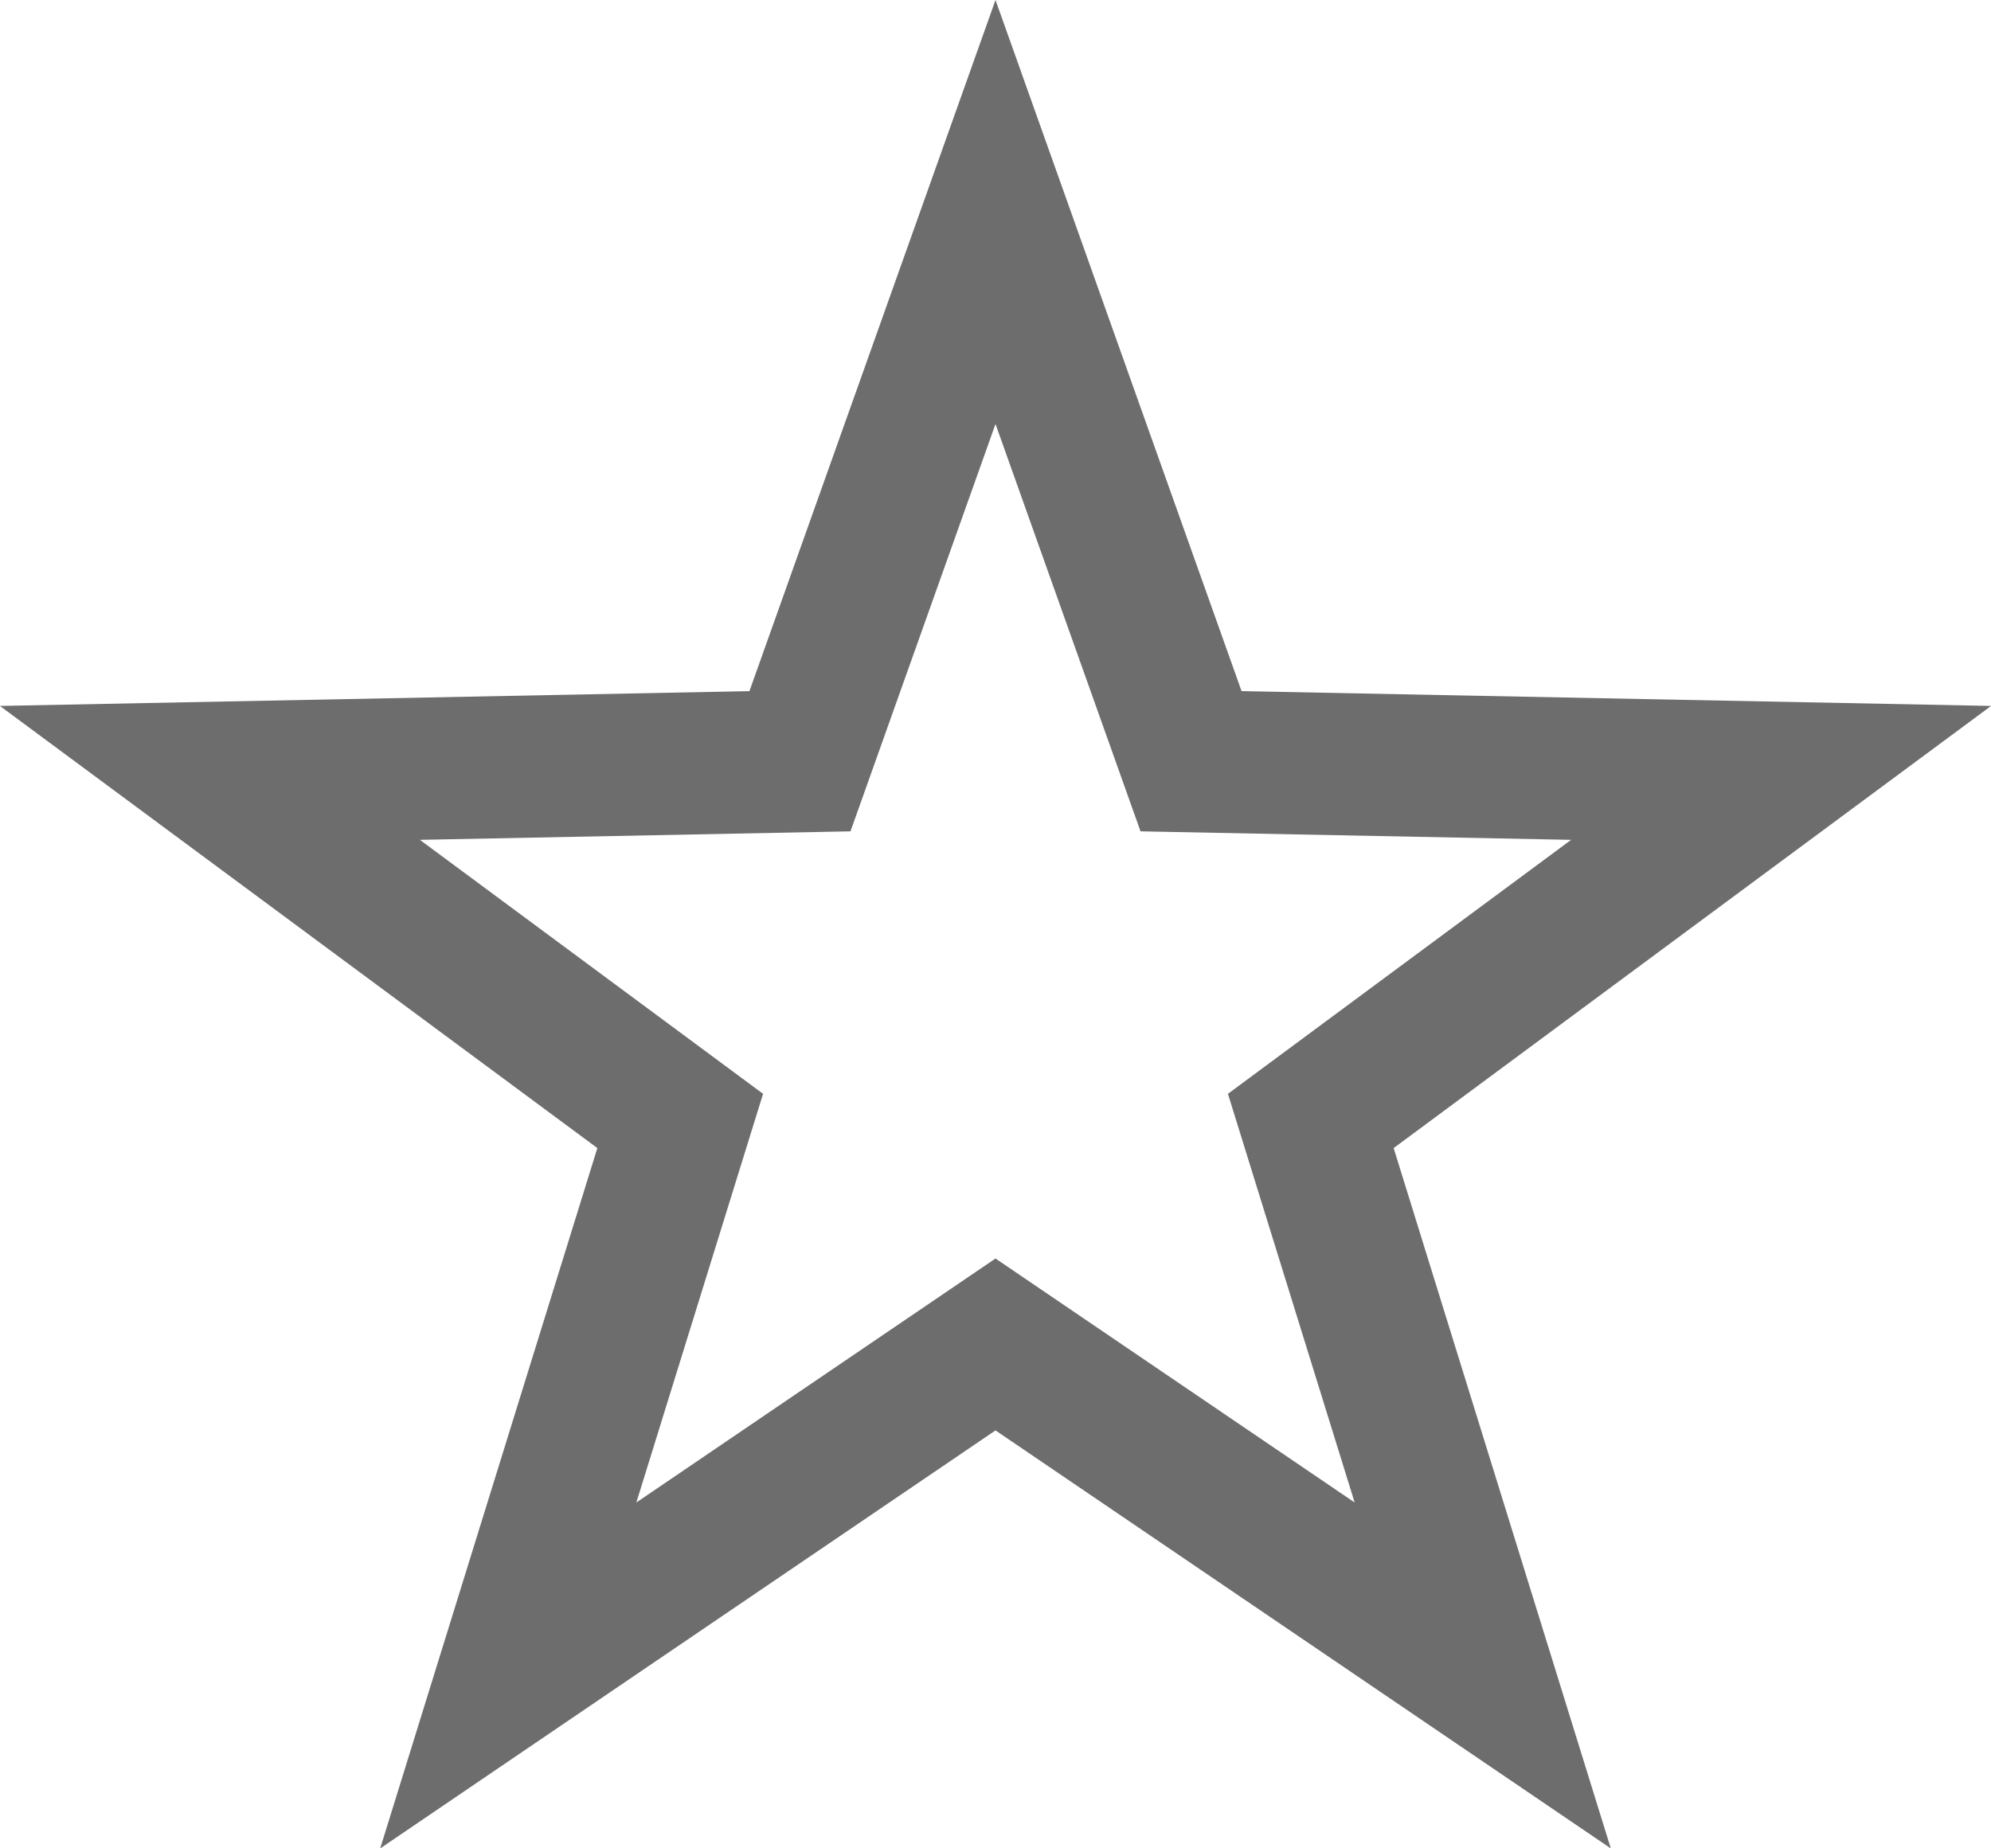 <?xml version="1.0" encoding="UTF-8"?>
<svg width="14px" height="13px" viewBox="0 0 14 13" version="1.1" xmlns="http://www.w3.org/2000/svg" xmlns:xlink="http://www.w3.org/1999/xlink">
    <!-- Generator: Sketch 47 (45396) - http://www.bohemiancoding.com/sketch -->
    <title>Star</title>
    <desc>Created with Sketch.</desc>
    <defs></defs>
    <g id="Landing" stroke="none" stroke-width="1" fill="none" fill-rule="evenodd">
        <g id="Desktop---Simple-3" transform="translate(-1198, -245)" stroke="#6D6D6D">
            <g id="Browser" transform="translate(520, 197)">
                <g id="Group-2">
                    <g id="Chrome">
                        <g id="URL-Bar" transform="translate(94, 41)">
                            <g id="Star">
                                <path d="M594.426,18.784 L593.217,14.884 L596.524,12.436 L592.375,12.354 L591,8.491 L589.625,12.354 L585.476,12.436 L588.783,14.884 L587.574,18.784 L591,16.456 L594.426,18.784 Z"></path>
                            </g>
                        </g>
                    </g>
                </g>
            </g>
        </g>
    </g>
</svg>